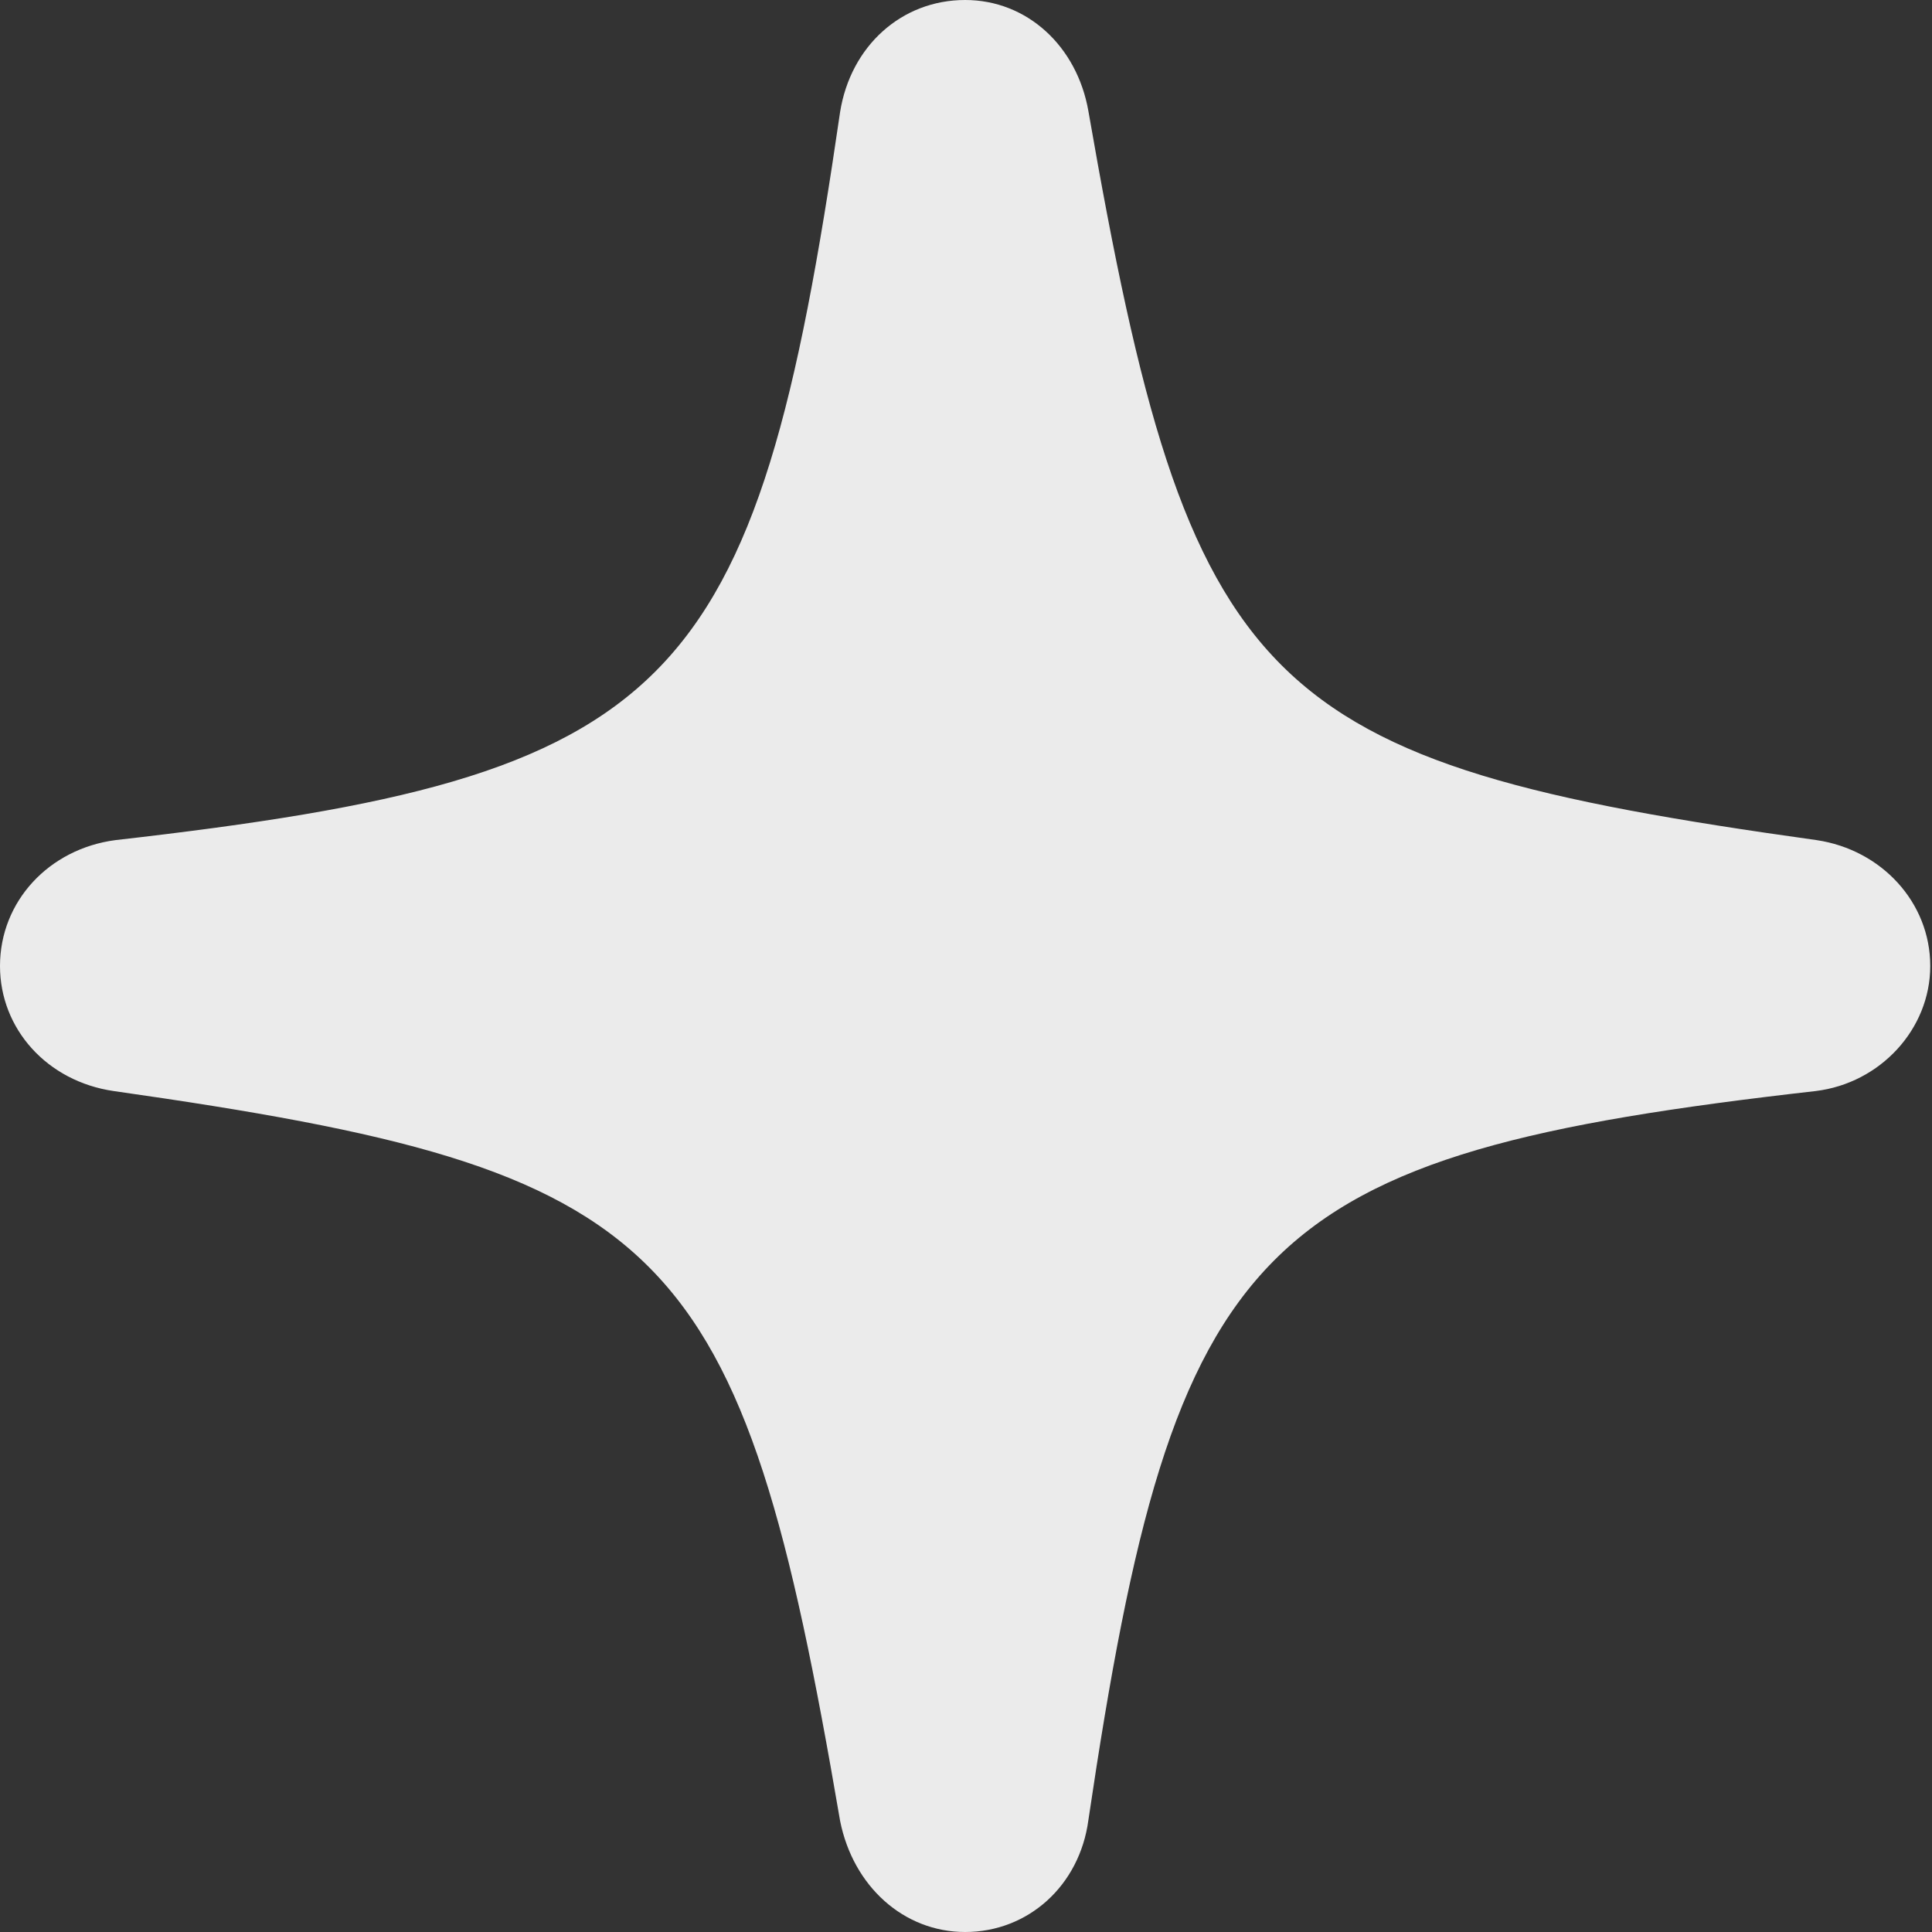 <?xml version="1.0" encoding="UTF-8"?> <svg xmlns="http://www.w3.org/2000/svg" width="32" height="32" viewBox="0 0 32 32" fill="none"><rect x="0" y="0" width="32" height="32" fill="#333333" stroke="none"/> <path d="M15.986 32C17.028 32 17.882 31.233 18.027 30.147C19.461 20.474 20.778 19.128 30.074 18.071C31.146 17.94 31.971 17.043 31.971 16C31.971 14.943 31.16 14.074 30.089 13.915C20.851 12.626 19.707 11.497 18.027 1.839C17.839 0.767 17.014 0 15.986 0C14.929 0 14.089 0.767 13.915 1.853C12.511 11.511 11.193 12.858 1.911 13.915C0.811 14.06 0 14.929 0 16C0 17.043 0.782 17.911 1.882 18.071C11.135 19.388 12.264 20.503 13.915 30.161C14.132 31.247 14.972 32 15.986 32Z" fill="#EBEBEB"></path> </svg> 